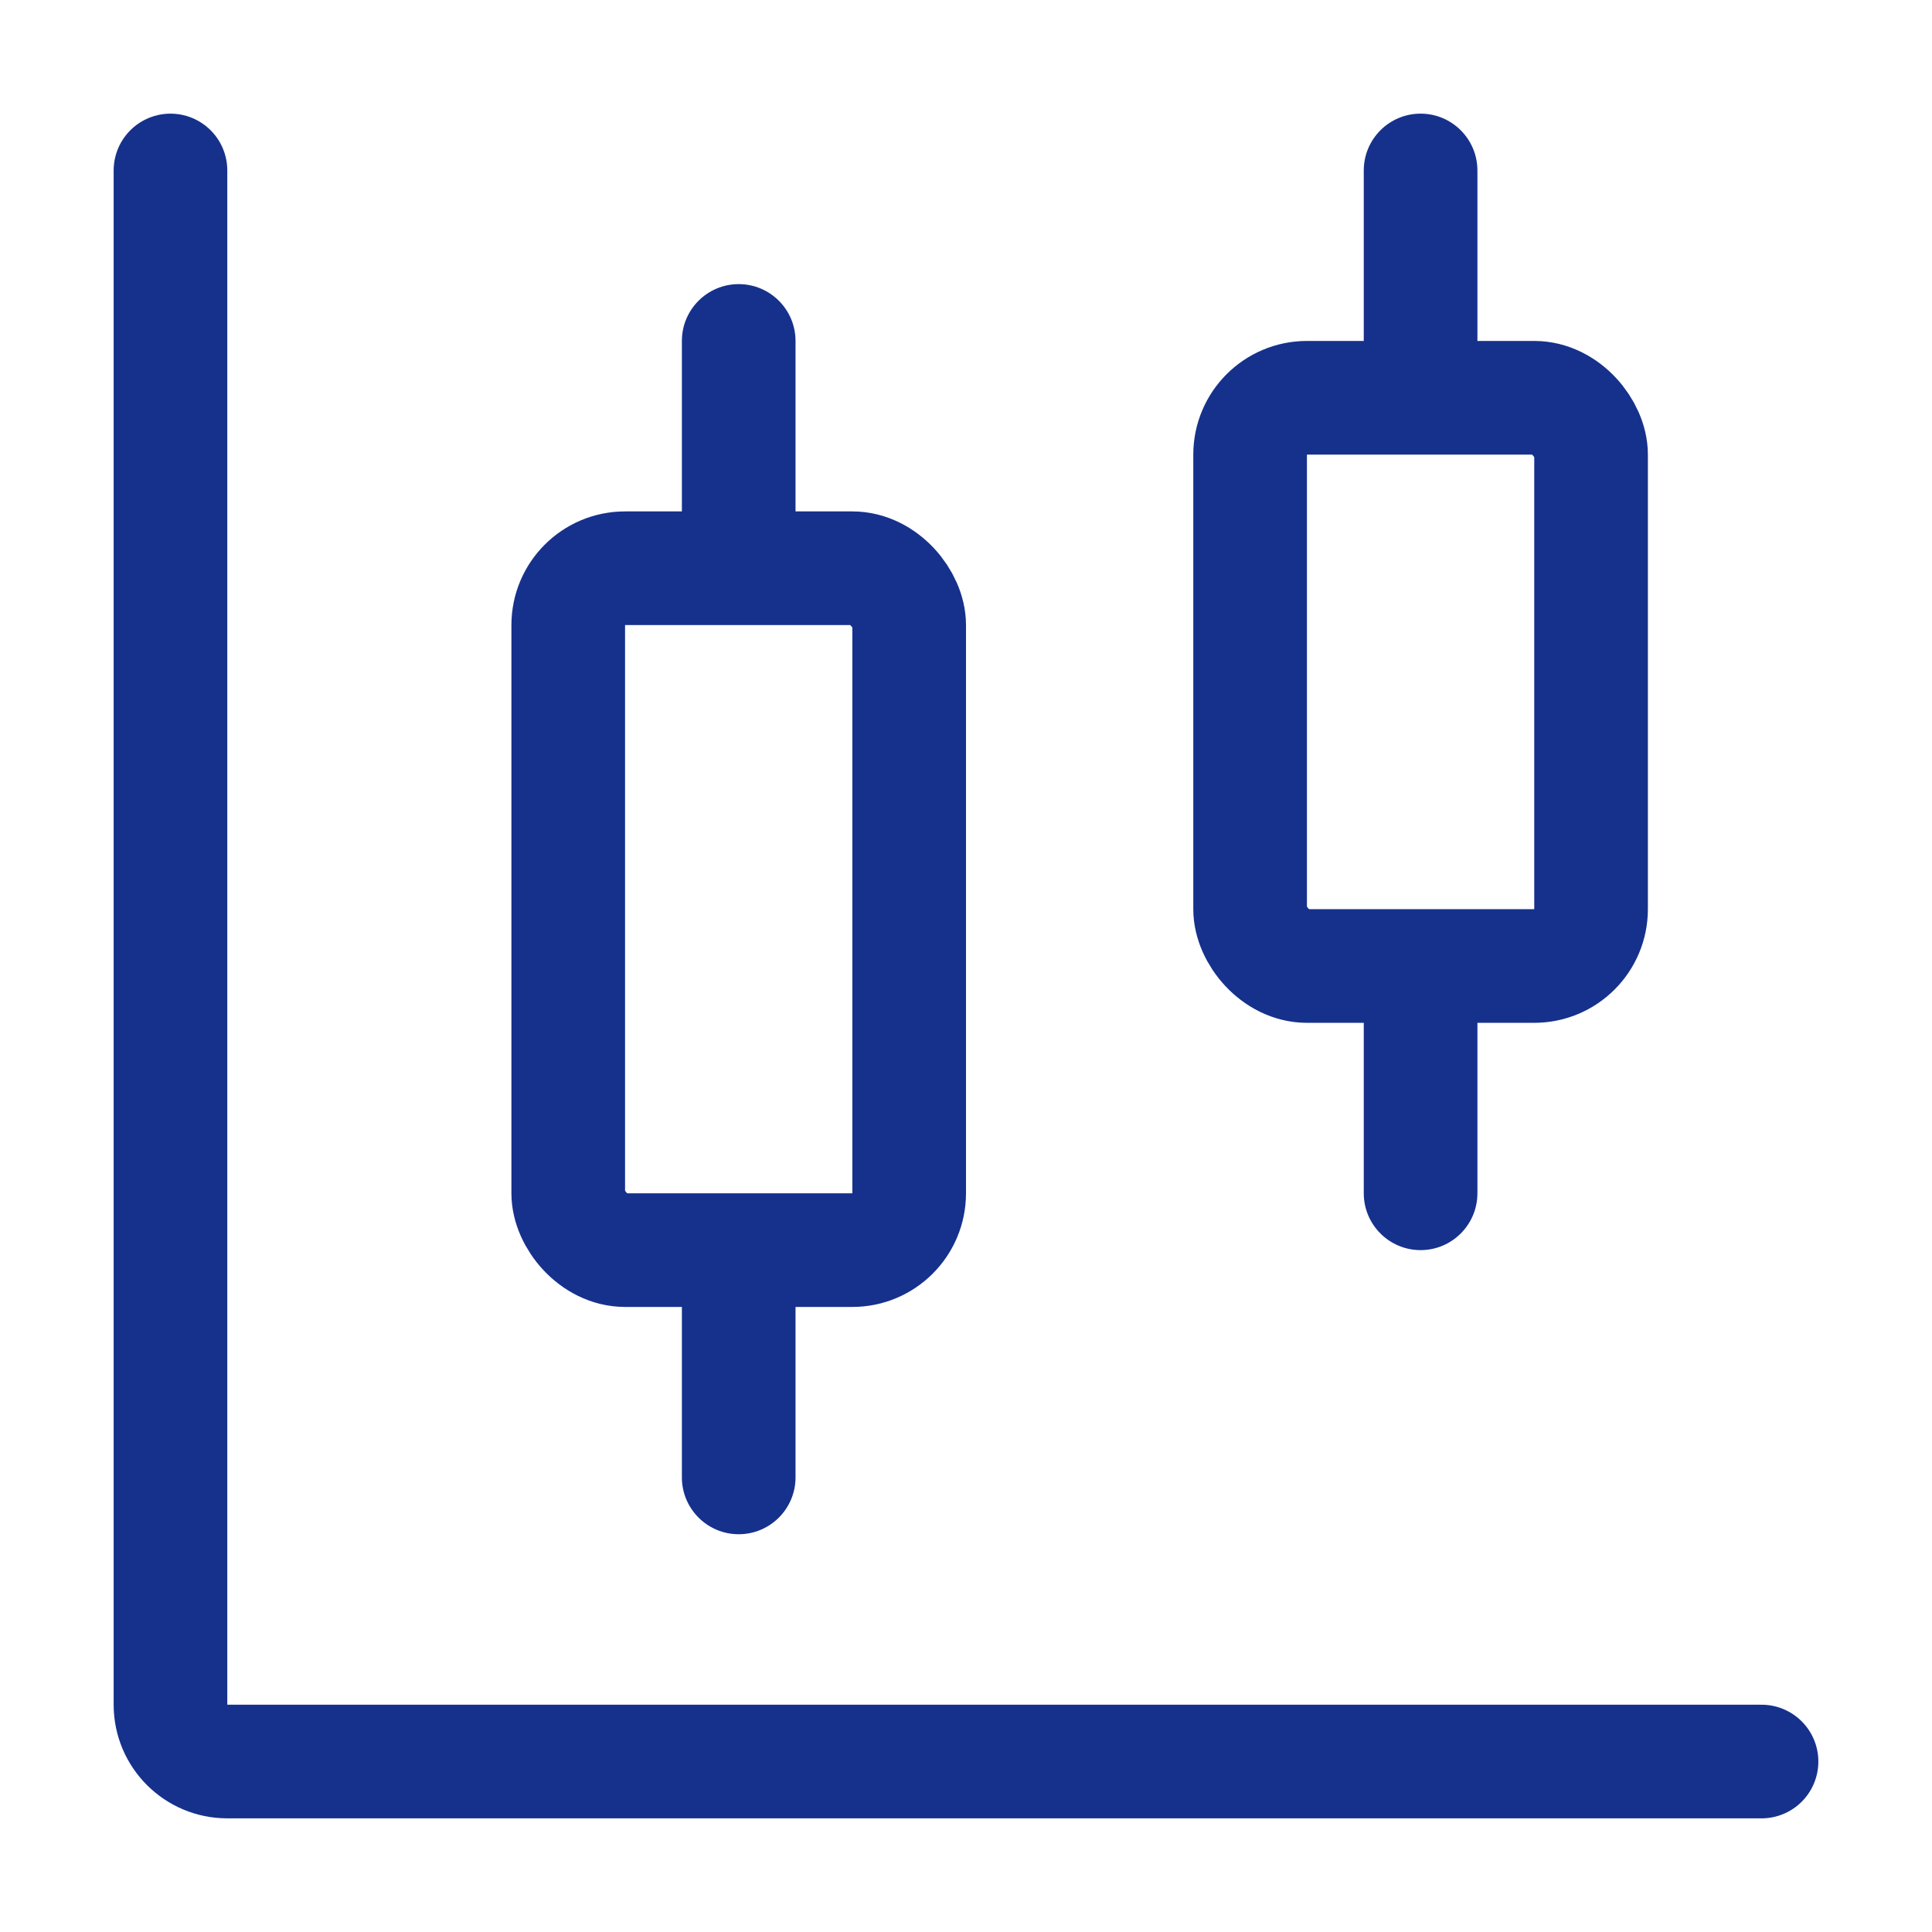<?xml version="1.0" encoding="UTF-8"?>
<svg width="34px" height="34px" viewBox="0 0 34 34" version="1.1" xmlns="http://www.w3.org/2000/svg" xmlns:xlink="http://www.w3.org/1999/xlink">
    <title>icon_1</title>
    <g id="sign-up" stroke="none" stroke-width="1" fill="none" fill-rule="evenodd">
        <g id="官网首页_-sign-up" transform="translate(-457, -387)">
            <g id="icon_1" transform="translate(457, 387)">
                <rect id="矩形" x="0" y="0" width="34" height="34"></rect>
                <path d="M31,31 L4,31 C3.448,31 3,30.552 3,30 L3,3 L3,3" id="路径" stroke="#16318C" stroke-width="2" stroke-linecap="round"></path>
                <rect id="矩形" stroke="#16318C" stroke-width="2" x="10" y="10" width="6" height="12" rx="1"></rect>
                <path d="M13,5 C13.552,5 14,5.448 14,6 L14,9 C14,9.552 13.552,10 13,10 C12.448,10 12,9.552 12,9 L12,6 C12,5.448 12.448,5 13,5 Z" id="矩形" fill="#16318C"></path>
                <path d="M13,22 C13.552,22 14,22.448 14,23 L14,26 C14,26.552 13.552,27 13,27 C12.448,27 12,26.552 12,26 L12,23 C12,22.448 12.448,22 13,22 Z" id="矩形" fill="#16318C"></path>
                <path d="M25,2 C25.552,2 26,2.448 26,3 L26,6 C26,6.552 25.552,7 25,7 C24.448,7 24,6.552 24,6 L24,3 C24,2.448 24.448,2 25,2 Z" id="矩形" fill="#16318C"></path>
                <path d="M25,17 C25.552,17 26,17.448 26,18 L26,21 C26,21.552 25.552,22 25,22 C24.448,22 24,21.552 24,21 L24,18 C24,17.448 24.448,17 25,17 Z" id="矩形" fill="#16318C"></path>
                <rect id="矩形" stroke="#16318C" stroke-width="2" x="22" y="7" width="6" height="10" rx="1"></rect>
            </g>
        </g>
    </g>
</svg>